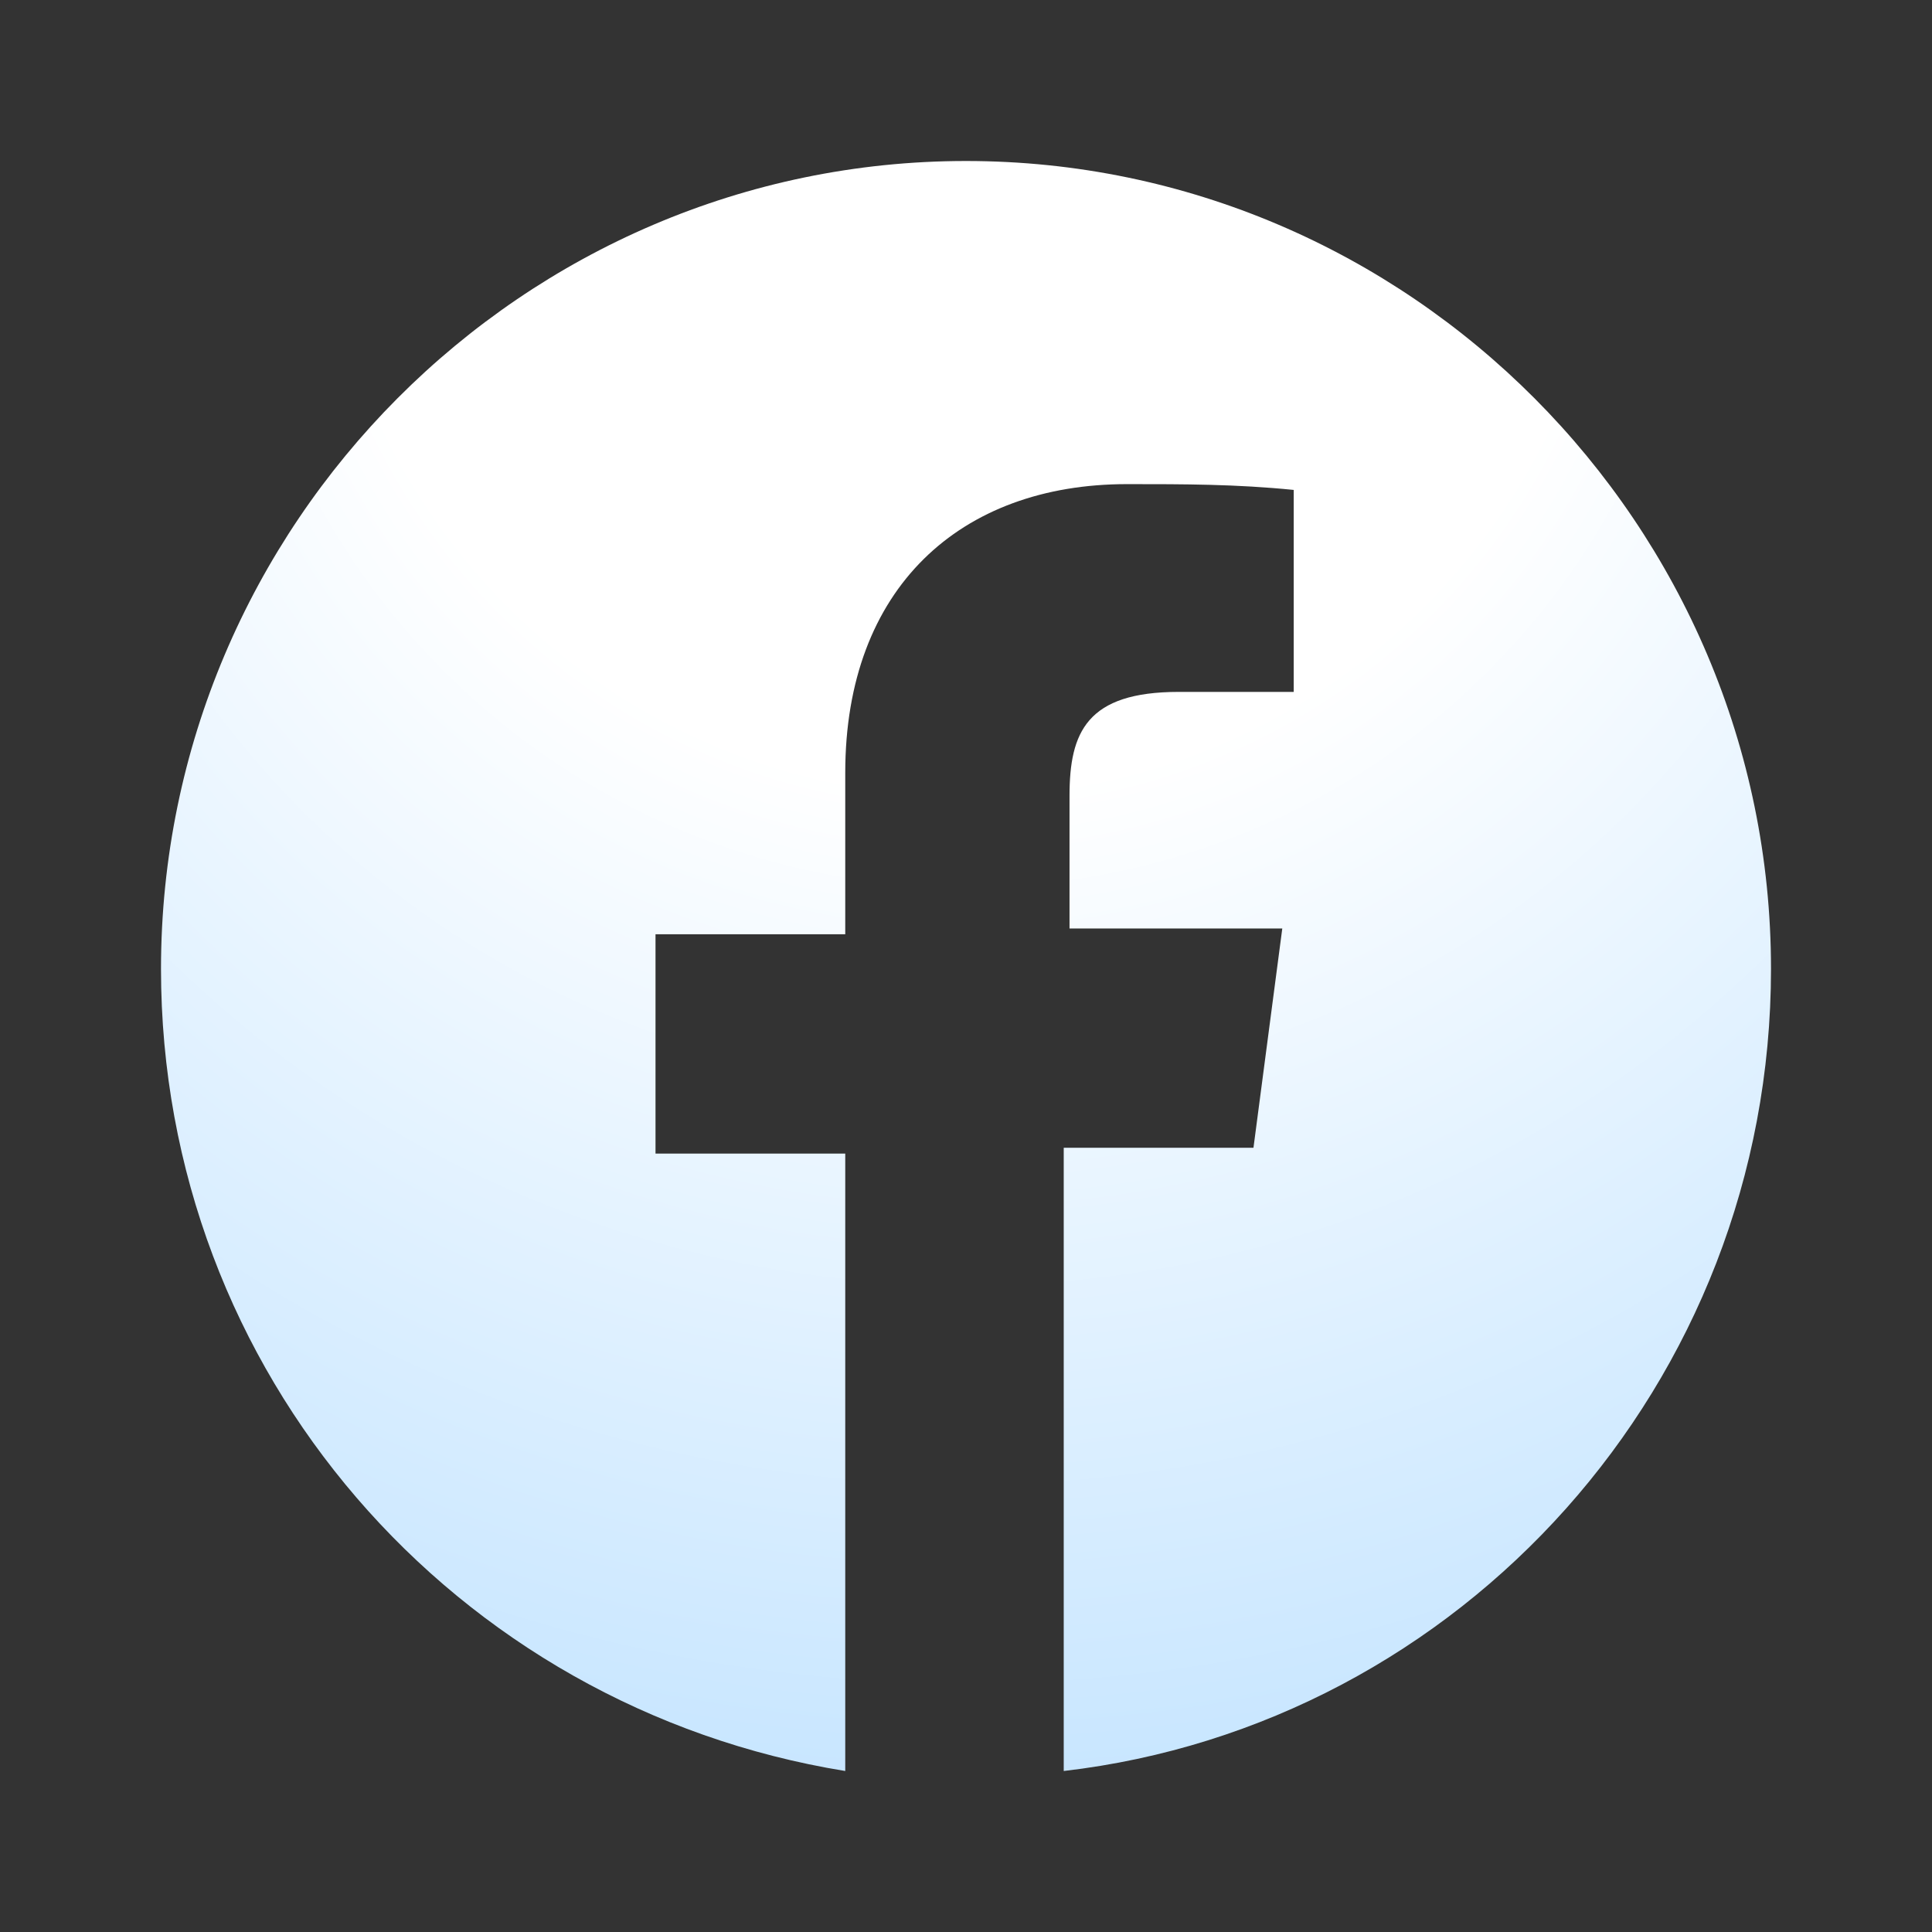 <svg xmlns:xlink="http://www.w3.org/1999/xlink" width="24" height="24" viewBox="0 0 24 24" fill="none" xmlns="http://www.w3.org/2000/svg">
<rect x="0" y="0" width="24" height="24" fill="#333333" stroke="none"/>
<path d="M22 12.036C22 17.197 18.143 21.427 13.214 22V14.258H15.571L15.929 11.534H13.286V9.885C13.286 9.097 13.5 8.595 14.643 8.595H16.071V6.086C15.357 6.014 14.714 6.014 14 6.014C11.929 6.014 10.5 7.305 10.5 9.599V11.606H8.143V14.33H10.5V22C5.643 21.212 2 17.054 2 12.036C2 6.516 6.5 2 12 2C17.5 2 22 6.516 22 12.036Z" fill="url(#paint0_radial_33_15746)"/>
<defs>
<radialGradient id="paint0_radial_33_15746" cx="0" cy="0" r="1" gradientUnits="userSpaceOnUse" gradientTransform="translate(12 2) rotate(90) scale(20)">
<stop offset="0.391" stop-color="white"/>
<stop offset="1" stop-color="#C8E6FF"/>
</radialGradient>
</defs>
</svg>